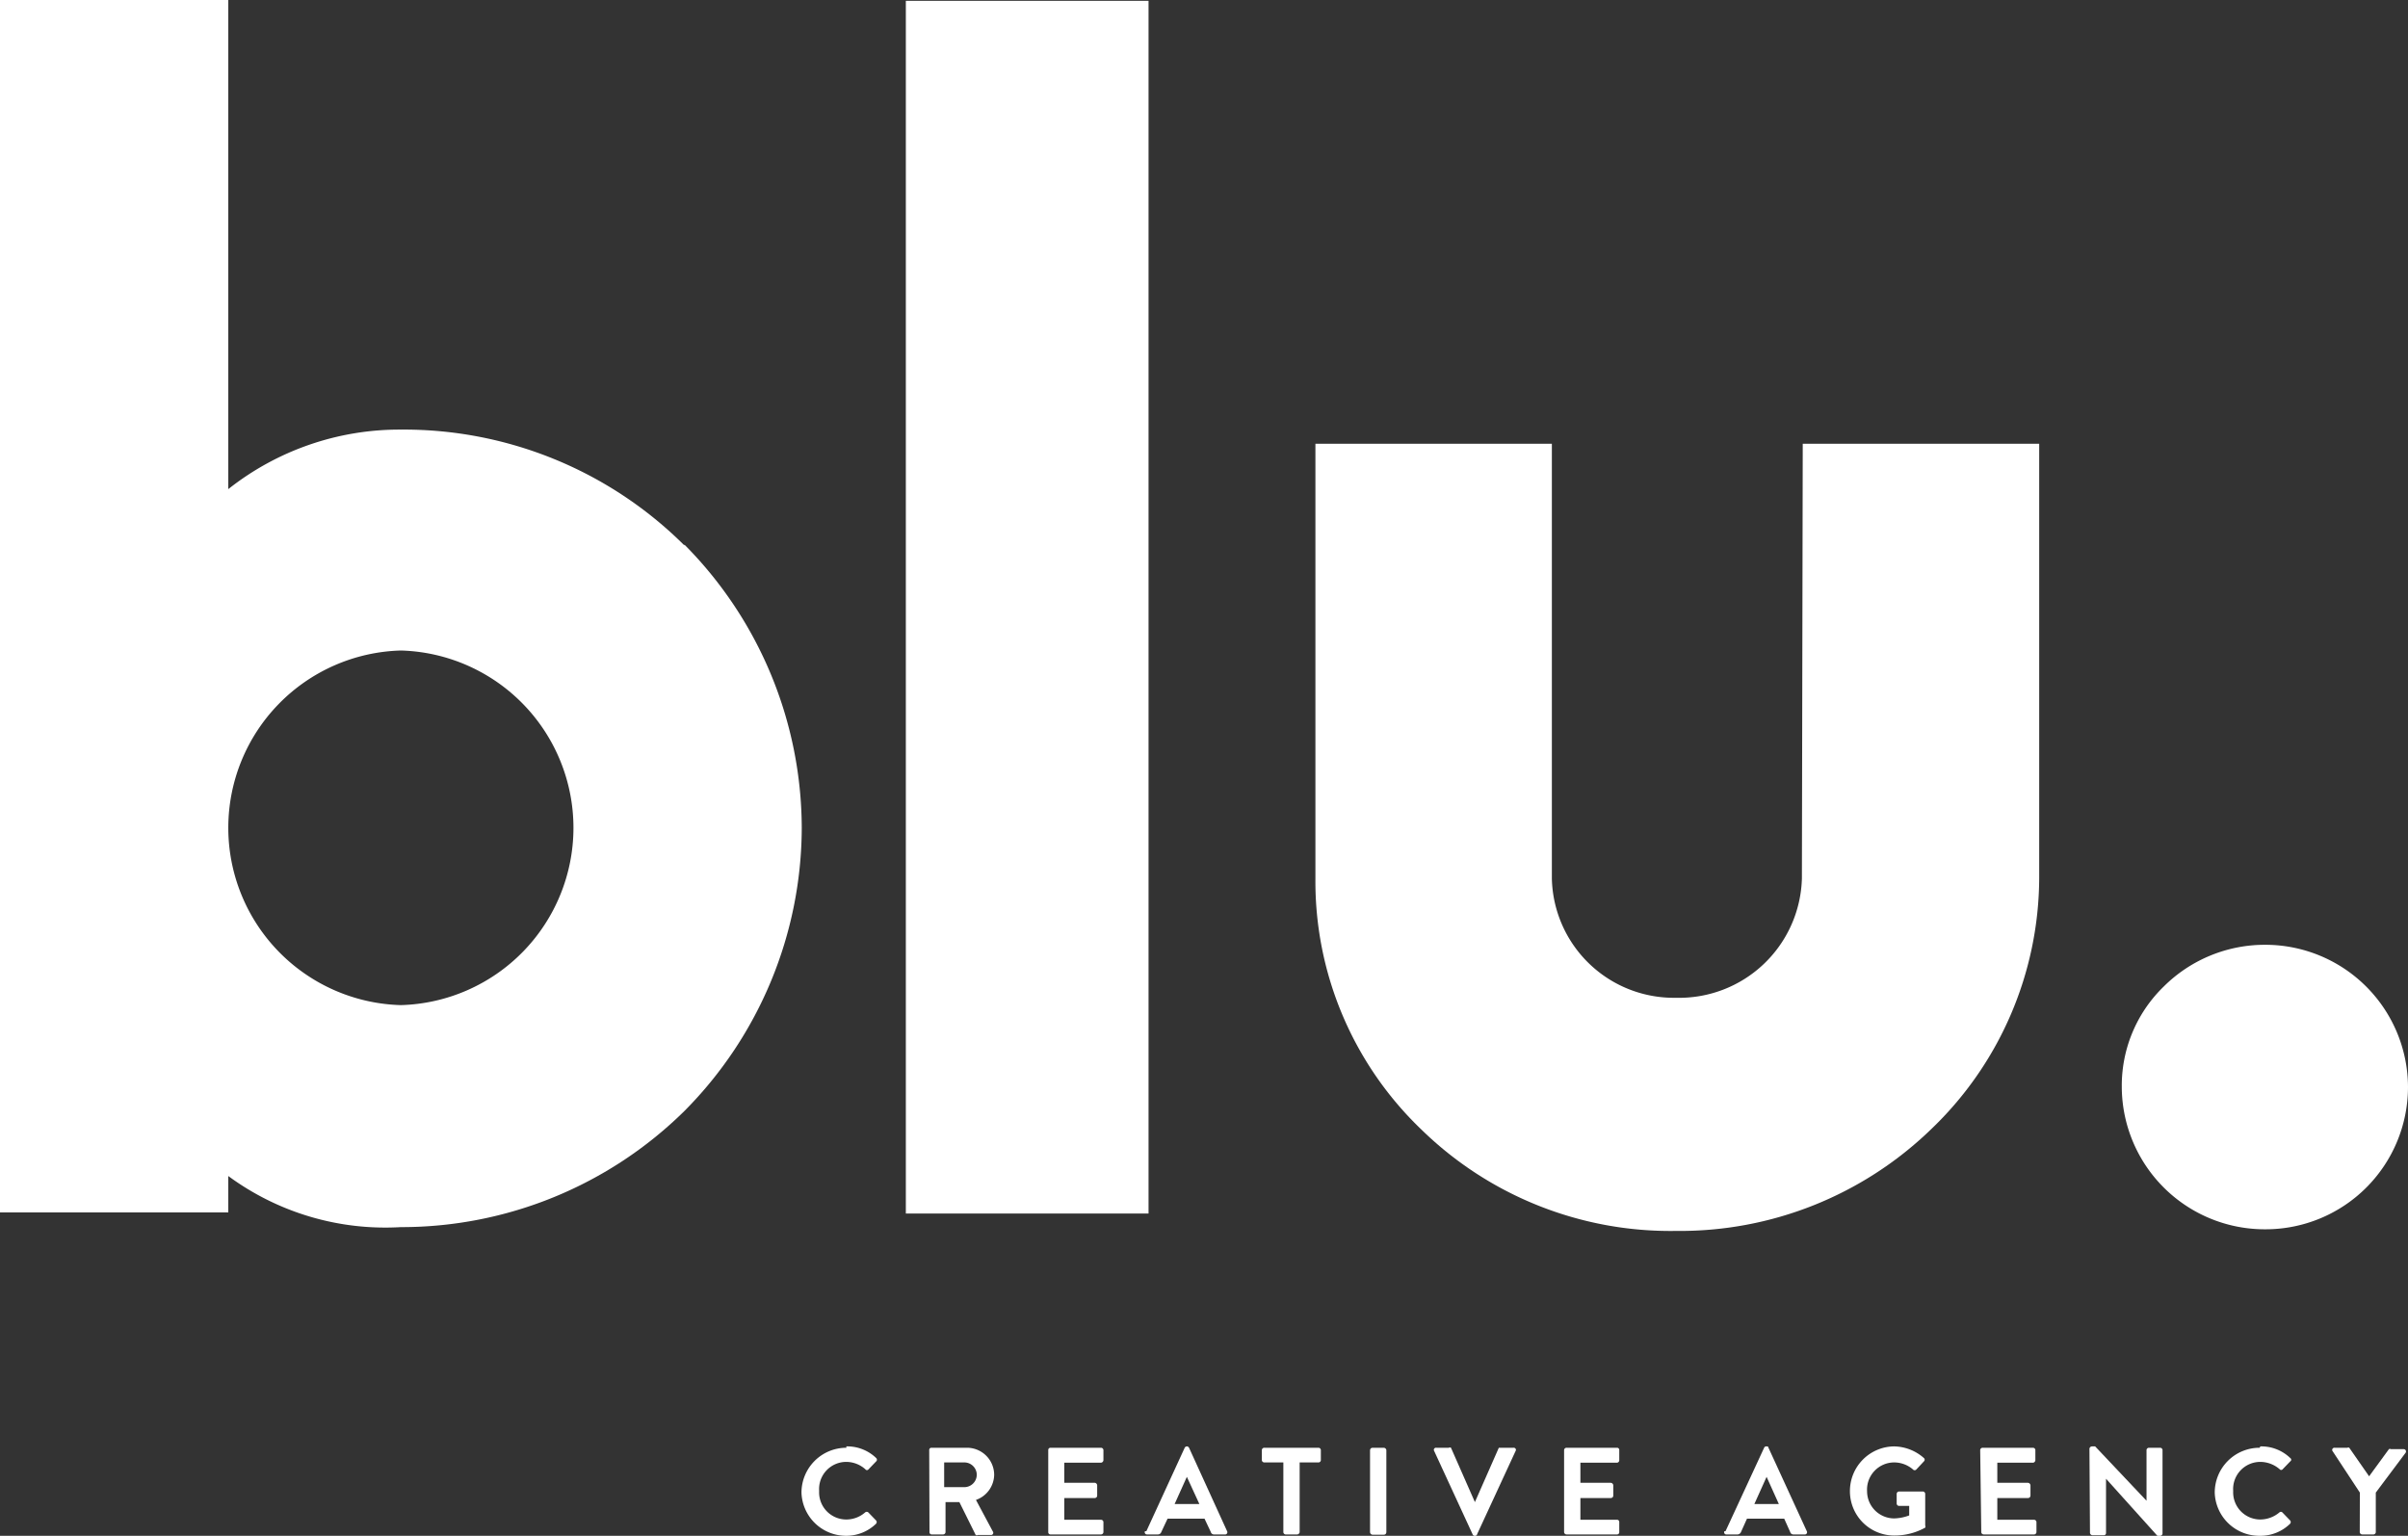<svg xmlns="http://www.w3.org/2000/svg" width="88.601" height="56.52" viewBox="0 0 88.601 56.52">
  <rect x="0" y="0" width="88.601" height="56.52" fill="#333333" stroke="none"/>
  <g id="Group_2826" data-name="Group 2826" transform="translate(-2239.15 323.42)">
    <path id="Path_2908" data-name="Path 2908" d="M10185.69-34.86a14.62,14.62,0,0,0-10.43-4.26,10.151,10.151,0,0,0-6.35,2.19v-18h-8.4v44.62h8.4v-1.34a9.742,9.742,0,0,0,6.349,1.88,14.828,14.828,0,0,0,10.43-4.27,14.83,14.83,0,0,0,4.321-10.42,14.85,14.85,0,0,0-4.32-10.43m-4.08,10.43a6.53,6.53,0,0,1-6.351,6.52,6.53,6.53,0,0,1-6.349-6.52,6.529,6.529,0,0,1,6.35-6.53,6.531,6.531,0,0,1,6.35,6.53" transform="translate(-7921.36 -268.49)" fill="#fff"/>
    <rect id="Rectangle_2361" data-name="Rectangle 2361" width="8.93" height="44.63" transform="translate(2272.48 -323.39)" fill="#fff"/>
    <path id="Path_2909" data-name="Path 2909" d="M10226.81-22.6a4.519,4.519,0,0,1-4.63,4.39,4.49,4.49,0,0,1-4.57-4.39v-16h-8.7v16a12.641,12.641,0,0,0,3.91,9.25,13.111,13.111,0,0,0,9.36,3.72,13.282,13.282,0,0,0,9.361-3.72,12.857,12.857,0,0,0,4-9.25v-16h-8.7Z" transform="translate(-7921.36 -268.49)" fill="#fff"/>
    <path id="Path_2910" data-name="Path 2910" d="M10243.87-20.16a5.271,5.271,0,0,0-3.74,1.53,5.08,5.08,0,0,0-1.55,3.71,5.26,5.26,0,0,0,5.29,5.23,5.24,5.24,0,0,0,5.241-5.231,5.25,5.25,0,0,0-5.241-5.239" transform="translate(-7921.36 -268.49)" fill="#fff"/>
    <path id="Path_2895" data-name="Path 2895" d="M10191.65-1.7a1.53,1.53,0,0,1,1.1.43.082.082,0,0,1,.026.06.079.079,0,0,1-.027.06l-.279.29a.073.073,0,0,1-.061.033.069.069,0,0,1-.06-.033,1.065,1.065,0,0,0-.7-.27,1,1,0,0,0-.732.317,1,1,0,0,0-.267.753,1,1,0,0,0,.274.74,1,1,0,0,0,.726.31,1.052,1.052,0,0,0,.691-.26.09.09,0,0,1,.119,0l.28.29a.091.091,0,0,1,0,.13,1.578,1.578,0,0,1-1.11.44A1.641,1.641,0,0,1,10190,0a1.652,1.652,0,0,1,1.651-1.65" transform="translate(-7921.36 -268.49)" fill="#fff"/>
    <path id="Path_2896" data-name="Path 2896" d="M10194.7-1.57a.079.079,0,0,1,.079-.08h1.311a1,1,0,0,1,1,1,1,1,0,0,1-.67.92l.62,1.16a.081.081,0,0,1,.008.088.08.08,0,0,1-.078.042h-.48a.08.08,0,0,1-.08,0l-.6-1.21h-.51V1.46a.091.091,0,0,1-.09.08h-.42a.08.08,0,0,1-.08-.08ZM10196-.2a.46.46,0,0,0,.45-.46.459.459,0,0,0-.45-.45h-.75V-.2Z" transform="translate(-7921.36 -268.49)" fill="#fff"/>
    <path id="Path_2897" data-name="Path 2897" d="M10199.08-1.57a.08.08,0,0,1,.08-.08h1.86a.091.091,0,0,1,.09.08v.38a.1.1,0,0,1-.09.09h-1.35v.74h1.13a.1.1,0,0,1,.08.09V.11a.09.09,0,0,1-.08.09h-1.13V1h1.35a.091.091,0,0,1,.09.08v.38a.091.091,0,0,1-.09.08h-1.86a.08.08,0,0,1-.08-.08Z" transform="translate(-7921.36 -268.49)" fill="#fff"/>
    <path id="Path_2898" data-name="Path 2898" d="M10202.69,1.42l1.41-3.07a.091.091,0,0,1,.08-.05h0a.091.091,0,0,1,.08.05l1.4,3.07a.081.081,0,0,1-.081.12h-.389a.119.119,0,0,1-.129-.09l-.231-.49h-1.36l-.23.49a.131.131,0,0,1-.13.09h-.4a.081.081,0,0,1-.07-.039.079.079,0,0,1,0-.081m2-1-.46-1h0l-.45,1Z" transform="translate(-7921.36 -268.49)" fill="#fff"/>
    <path id="Path_2899" data-name="Path 2899" d="M10207.73-1.11h-.7a.091.091,0,0,1-.091-.08v-.38a.09.09,0,0,1,.09-.08h2a.09.09,0,0,1,.081.08v.38a.089.089,0,0,1-.08.08h-.7V1.46a.1.1,0,0,1-.089.08h-.431a.091.091,0,0,1-.08-.08Z" transform="translate(-7921.36 -268.49)" fill="#fff"/>
    <rect id="Rectangle_2360" data-name="Rectangle 2360" width="0.6" height="3.2" rx="0.09" transform="translate(2289.56 -270.14)" fill="#fff"/>
    <path id="Path_2900" data-name="Path 2900" d="M10213.28-1.53a.078.078,0,0,1,0-.086.08.08,0,0,1,.078-.034h.46a.079.079,0,0,1,.08,0l.88,2h0l.88-2h.54a.079.079,0,0,1,.077.035.077.077,0,0,1,0,.085l-1.419,3.07s0,.05-.08.05h0a.08.08,0,0,1-.08-.05Z" transform="translate(-7921.36 -268.49)" fill="#fff"/>
    <path id="Path_2901" data-name="Path 2901" d="M10218.06-1.57a.091.091,0,0,1,.091-.08h1.859a.08.08,0,0,1,.08.08v.38a.09.09,0,0,1-.08.09h-1.35v.74h1.12a.1.1,0,0,1,.09.09V.11a.09.09,0,0,1-.09.09h-1.12V1h1.35a.08.08,0,0,1,.08.08v.38a.08.08,0,0,1-.08.08h-1.86a.091.091,0,0,1-.09-.08Z" transform="translate(-7921.36 -268.49)" fill="#fff"/>
    <path id="Path_2902" data-name="Path 2902" d="M10224,1.42l1.42-3.07a.08.08,0,0,1,.08-.05h0c.05,0,.07,0,.08.05l1.41,3.07a.081.081,0,0,1-.081.12h-.4a.12.12,0,0,1-.13-.09l-.22-.49h-1.37l-.22.49a.142.142,0,0,1-.14.09h-.39a.079.079,0,0,1-.078-.035.077.077,0,0,1,0-.085m2-1-.45-1h0l-.45,1Z" transform="translate(-7921.36 -268.49)" fill="#fff"/>
    <path id="Path_2903" data-name="Path 2903" d="M10230.19-1.7a1.69,1.69,0,0,1,1.11.43.079.079,0,0,1,.027.06.079.079,0,0,1-.027.06l-.28.3a.081.081,0,0,1-.061.027.078.078,0,0,1-.06-.027,1.065,1.065,0,0,0-.691-.26,1,1,0,0,0-.729.314,1,1,0,0,0-.271.746,1,1,0,0,0,1,1,1.67,1.67,0,0,0,.55-.11V.49h-.37a.091.091,0,0,1-.091-.08V.05a.09.09,0,0,1,.09-.09h.88a.09.09,0,0,1,.08.09V1.21a.1.1,0,0,1,0,.08,2.341,2.341,0,0,1-1.132.29,1.63,1.63,0,0,1-1.158-.474,1.63,1.63,0,0,1-.48-1.156,1.644,1.644,0,0,1,.478-1.166,1.639,1.639,0,0,1,1.162-.484" transform="translate(-7921.36 -268.49)" fill="#fff"/>
    <path id="Path_2904" data-name="Path 2904" d="M10233.37-1.57a.091.091,0,0,1,.091-.08h1.859a.09.09,0,0,1,.08.08v.38a.1.1,0,0,1-.08.09H10234v.74h1.13a.1.1,0,0,1,.09.09V.11a.09.09,0,0,1-.089.09H10234V1h1.36a.09.09,0,0,1,.08.08v.38a.09.09,0,0,1-.081.08h-1.859a.091.091,0,0,1-.09-.08Z" transform="translate(-7921.36 -268.49)" fill="#fff"/>
    <path id="Path_2905" data-name="Path 2905" d="M10237.39-1.62a.1.1,0,0,1,.09-.08h.12l1.89,2h0V-1.57a.091.091,0,0,1,.09-.08h.42a.091.091,0,0,1,.079.08V1.51a.092.092,0,0,1-.08.08h-.11L10238-.51h0v2a.08.08,0,0,1-.08.08h-.42a.1.1,0,0,1-.09-.08Z" transform="translate(-7921.36 -268.49)" fill="#fff"/>
    <path id="Path_2906" data-name="Path 2906" d="M10243.68-1.7a1.53,1.53,0,0,1,1.1.43.072.072,0,0,1,.034.06.071.071,0,0,1-.034.06l-.28.29a.073.073,0,0,1-.056.027.068.068,0,0,1-.055-.027,1.1,1.1,0,0,0-.711-.27,1,1,0,0,0-.732.317,1,1,0,0,0-.267.753,1,1,0,0,0,.274.74,1,1,0,0,0,.726.31,1.1,1.1,0,0,0,.7-.26.079.079,0,0,1,.11,0l.28.29a.091.091,0,0,1,0,.13,1.559,1.559,0,0,1-1.11.44A1.64,1.64,0,0,1,10242,0a1.65,1.65,0,0,1,1.65-1.65" transform="translate(-7921.36 -268.49)" fill="#fff"/>
    <path id="Path_2907" data-name="Path 2907" d="M10247.34,0l-1-1.52a.079.079,0,0,1-.009-.088.08.08,0,0,1,.078-.042h.471a.081.081,0,0,1,.07,0l.73,1.05.73-1a.081.081,0,0,1,.07,0h.47a.091.091,0,0,1,.076.043.091.091,0,0,1,0,.087l-1.1,1.47V1.46a.089.089,0,0,1-.08.08h-.42a.091.091,0,0,1-.09-.08Z" transform="translate(-7921.36 -268.49)" fill="#fff"/>
  </g>
</svg>
